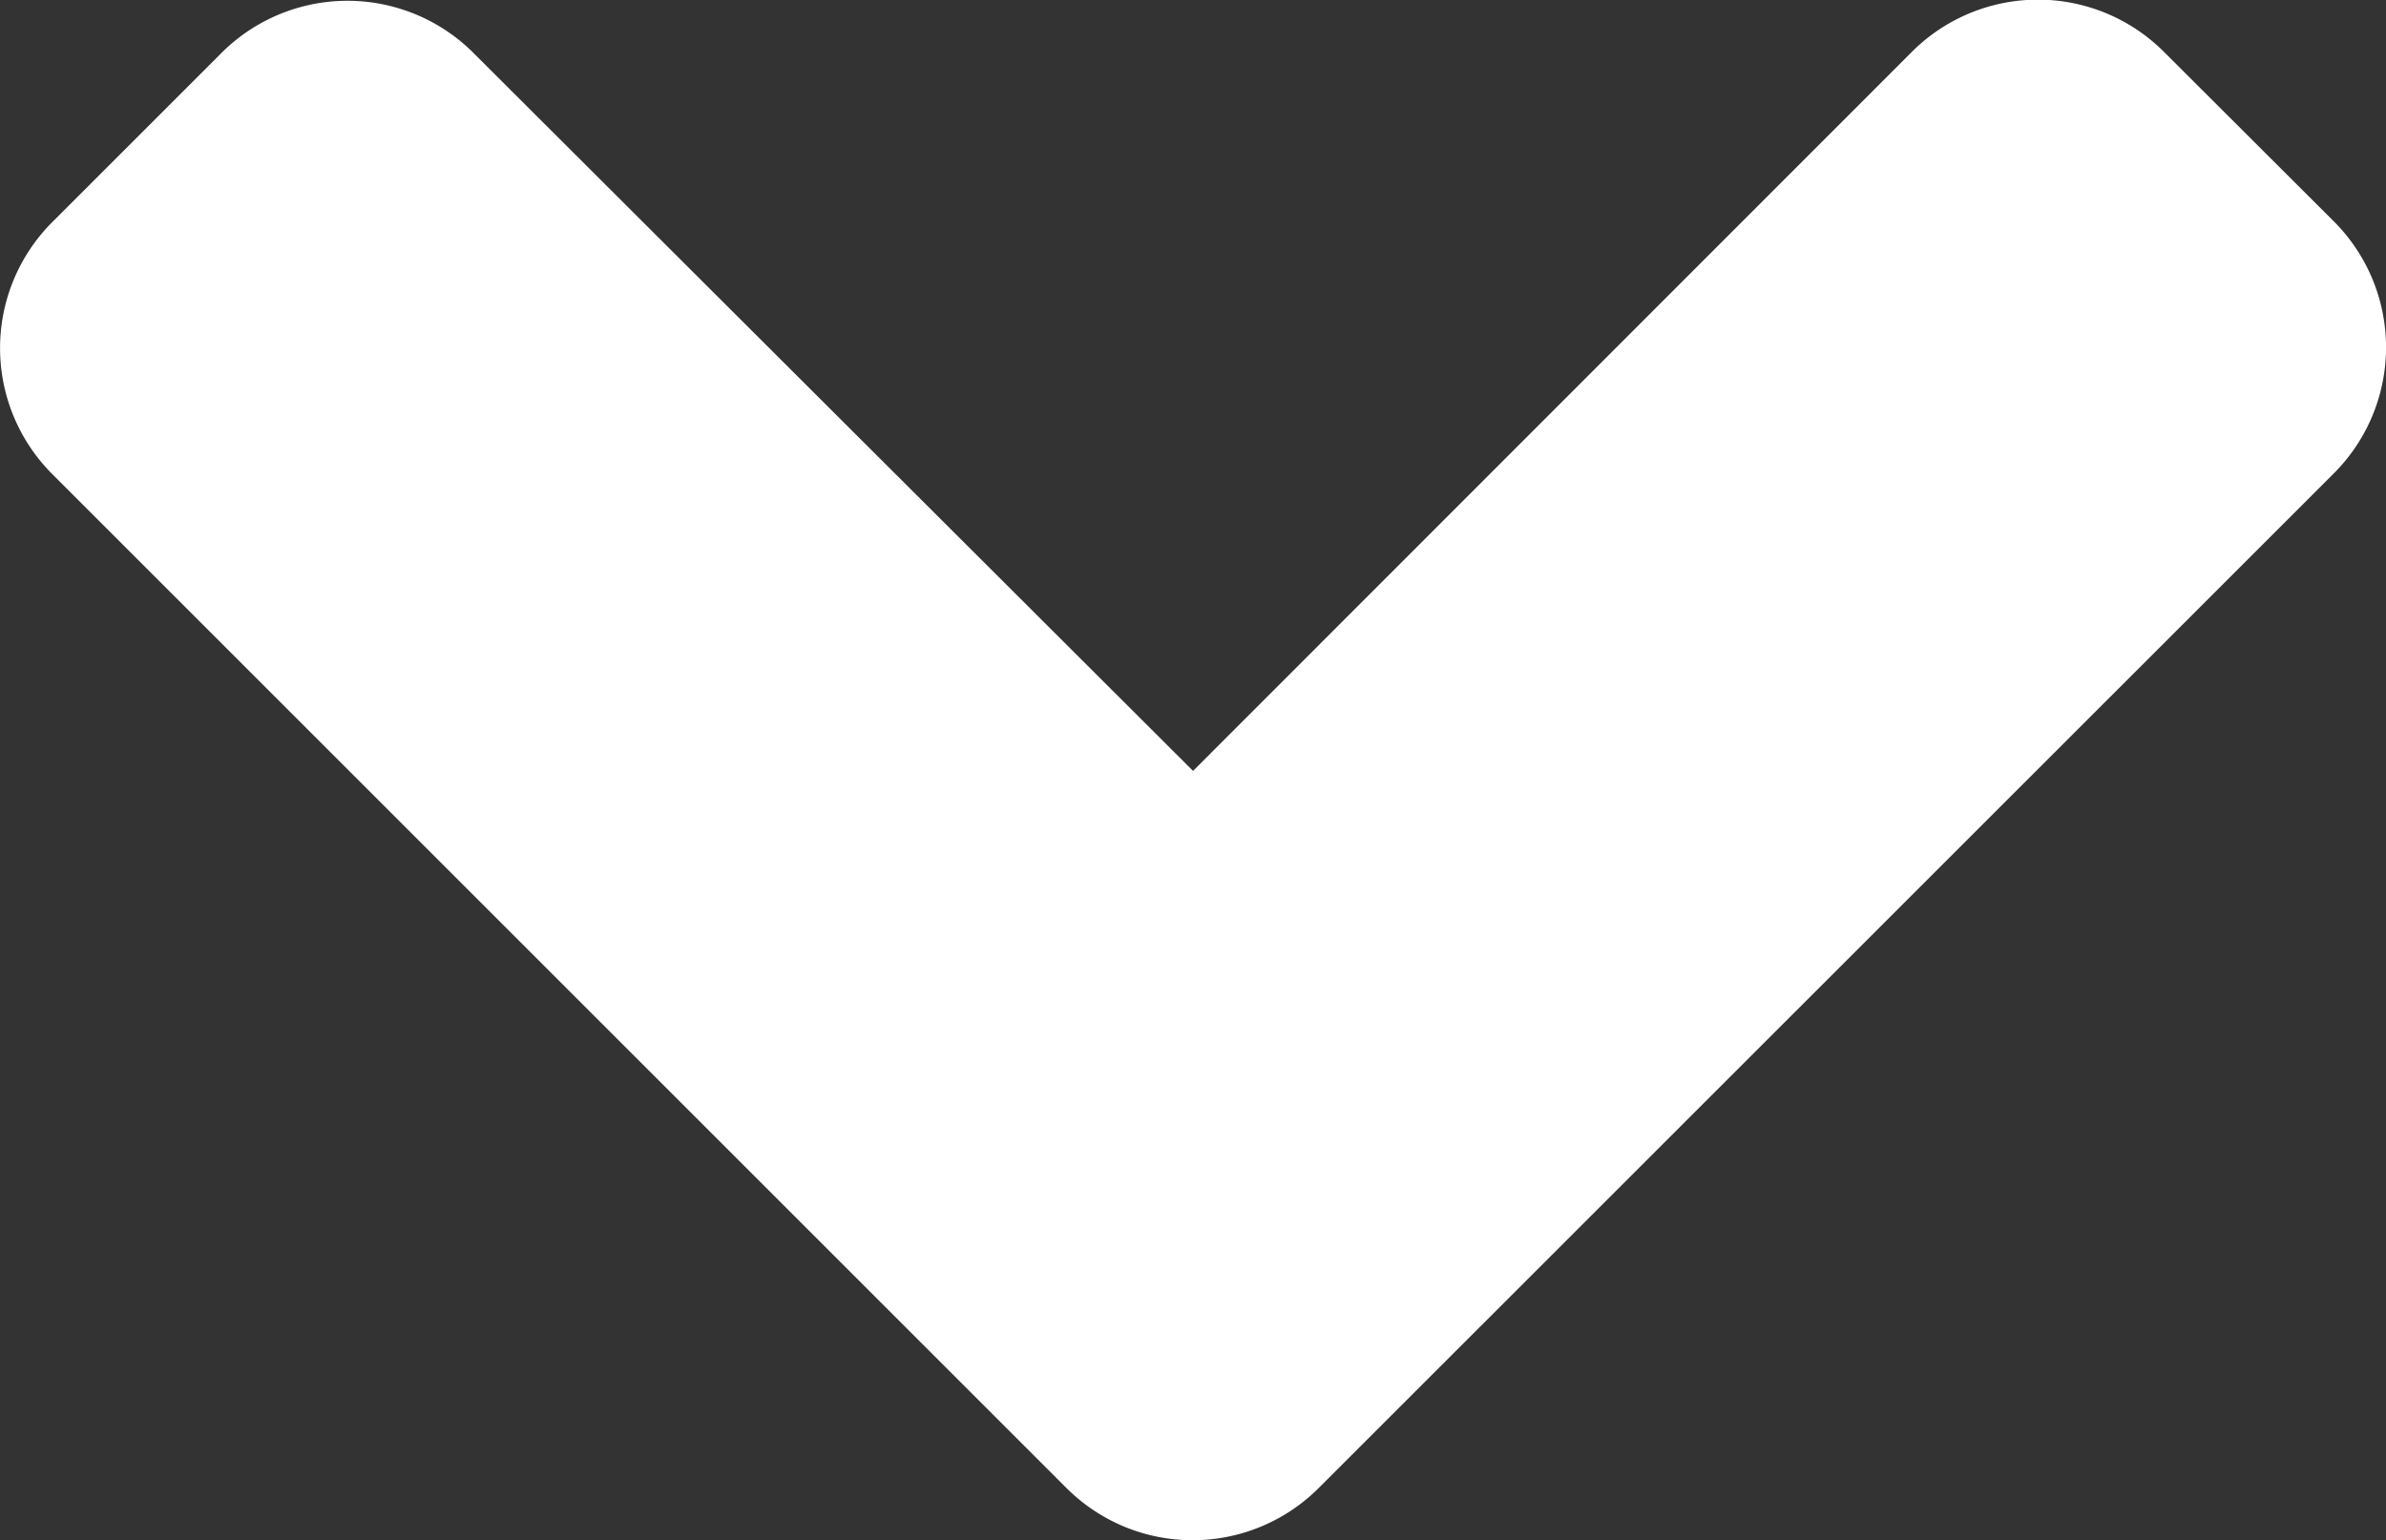 <svg xmlns="http://www.w3.org/2000/svg" width="23.083" height="14.905" viewBox="0 0 23.083 14.905">
    <rect x="0" y="0" width="23.083" height="14.905" fill="#333333" stroke="none"/>
    <path fill="#fff" d="M12.767.507l9.807 9.807a1.724 1.724 0 0 1 0 2.445l-1.63 1.63a1.724 1.724 0 0 1-2.445 0l-6.958-6.944L4.59 14.4a1.724 1.724 0 0 1-2.445 0L.508 12.766a1.724 1.724 0 0 1 0-2.445L10.316.515a1.726 1.726 0 0 1 2.451-.008z" transform="translate(23.083 14.905) rotate(180)"/>
</svg>
